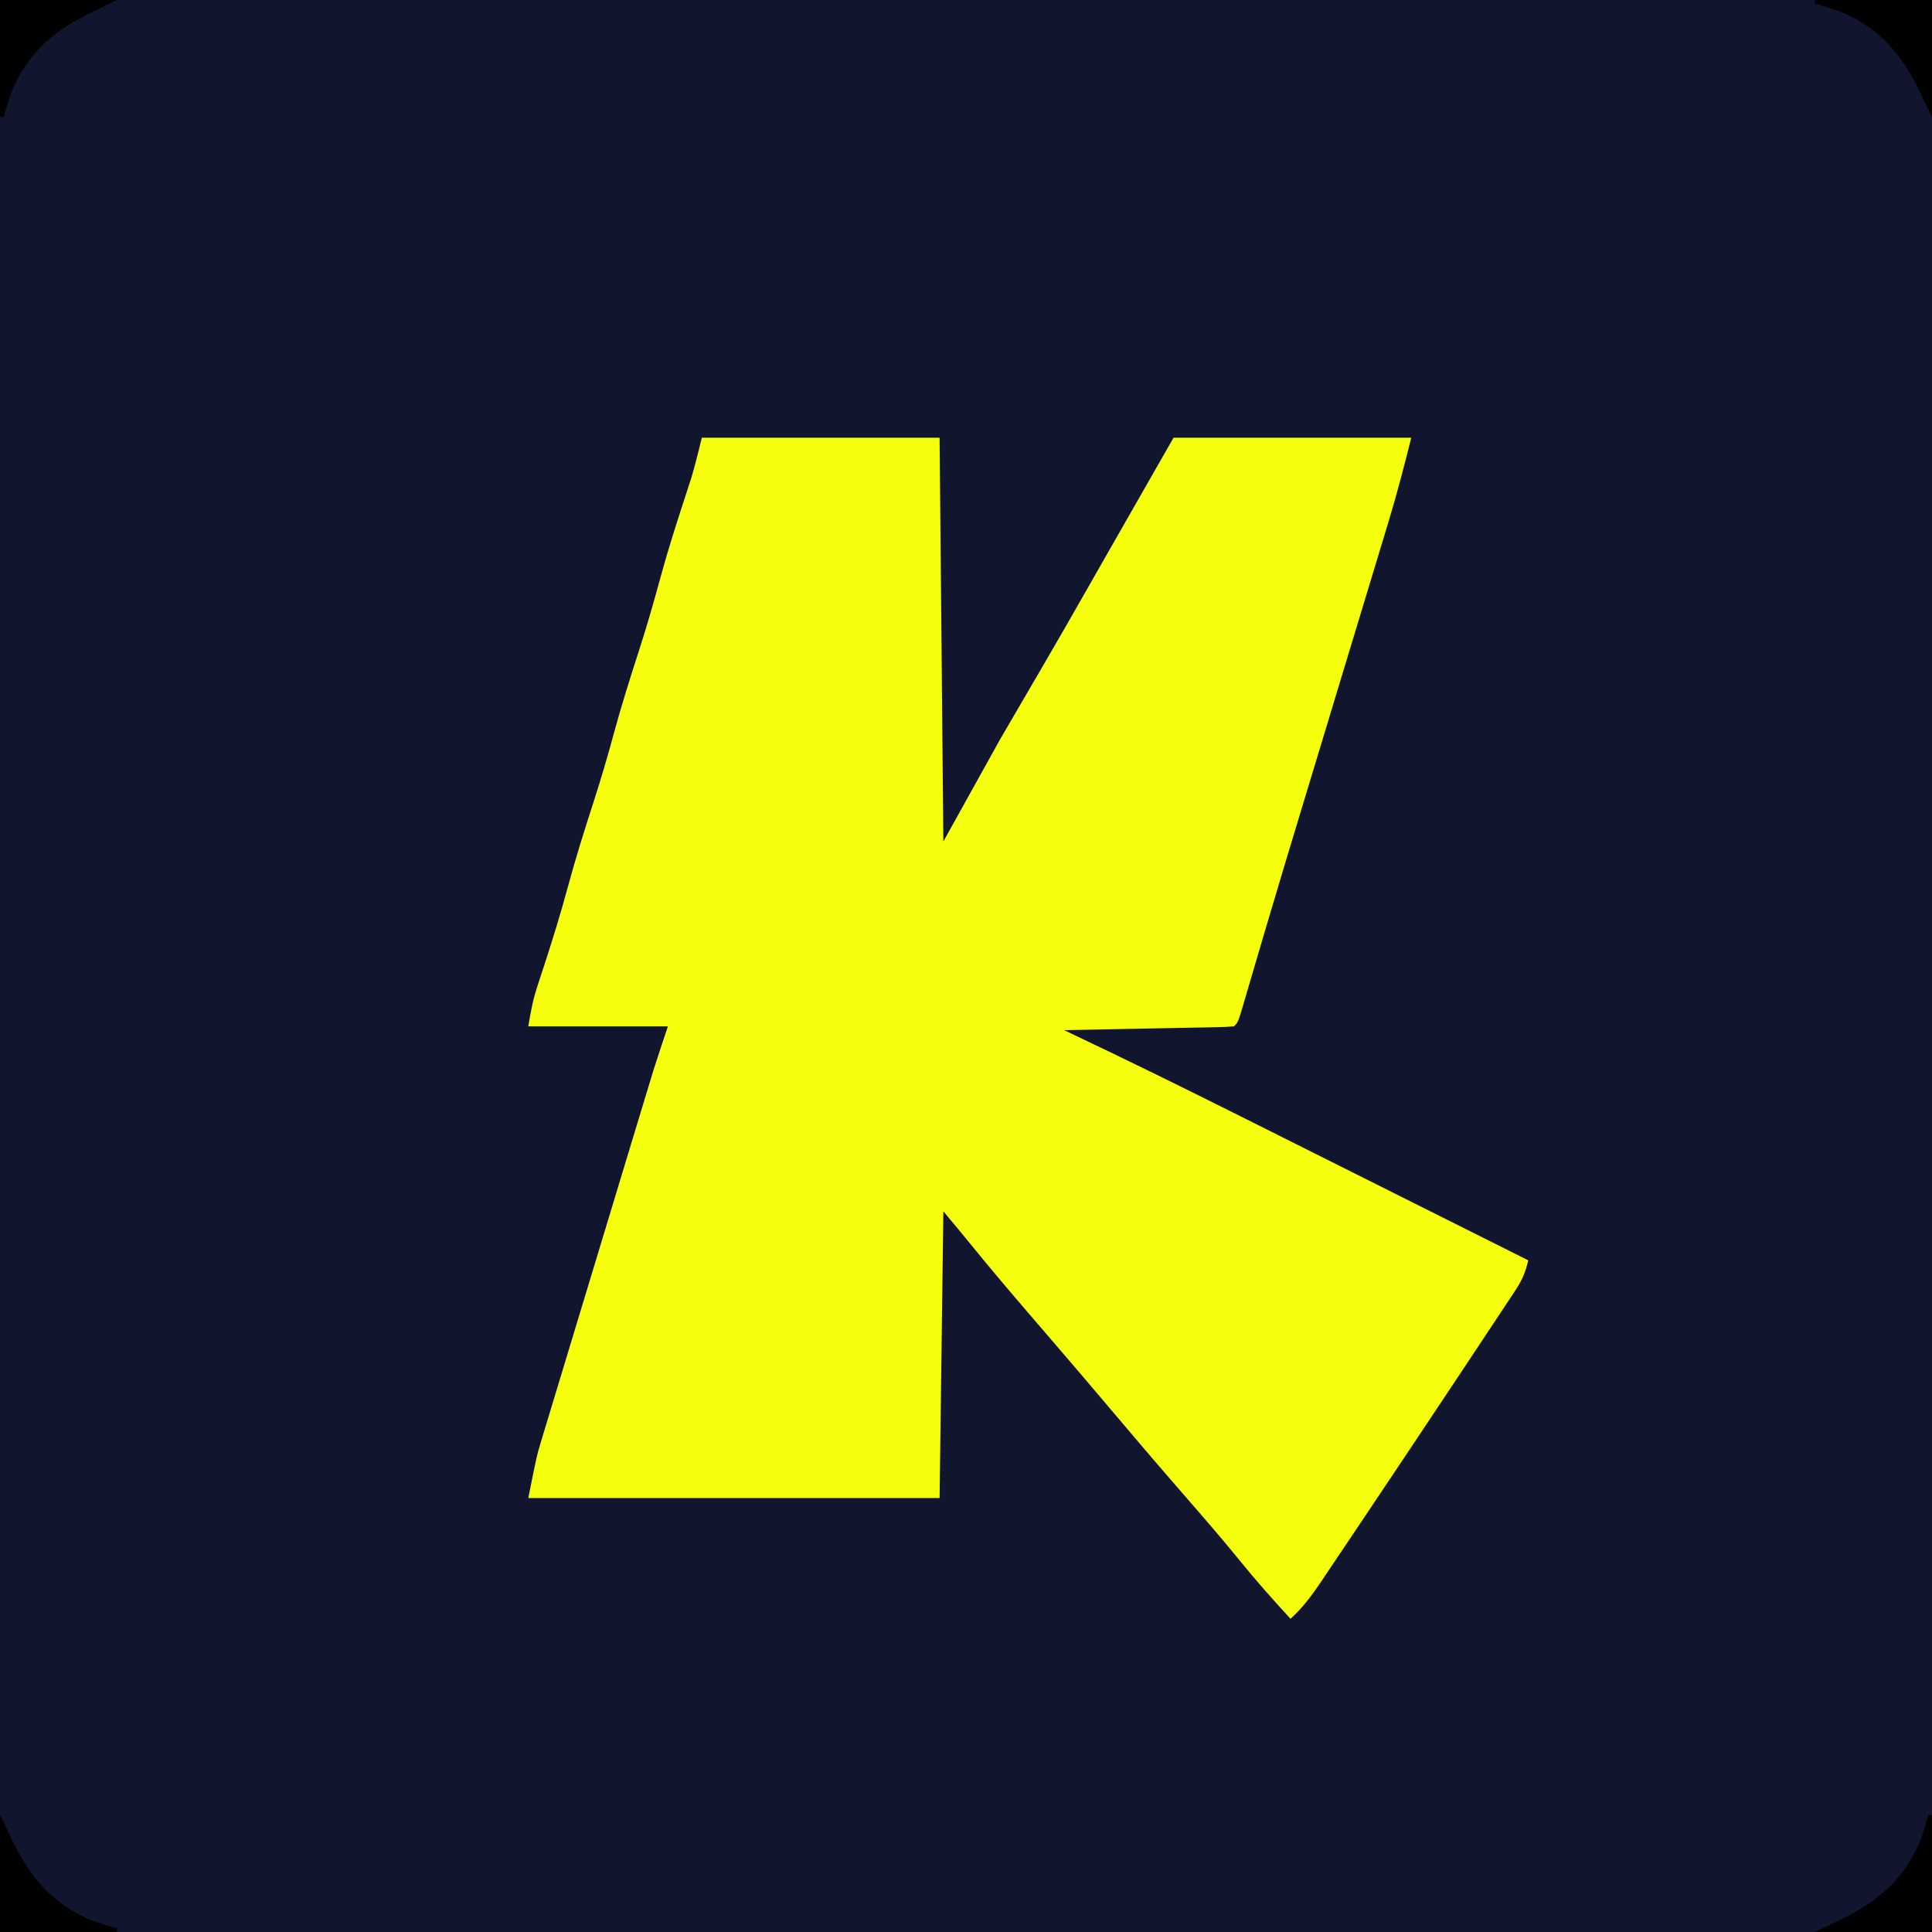 <?xml version="1.0" encoding="UTF-8"?>
<svg version="1.1" xmlns="http://www.w3.org/2000/svg" width="512" height="512">
<rect width="100%" height="100%" fill="#808080" stroke="none"/>
<path d="M0 0 C168.96 0 337.92 0 512 0 C512 168.96 512 337.92 512 512 C343.04 512 174.08 512 0 512 C0 343.04 0 174.08 0 0 Z " fill="#11162E" transform="translate(0,0)"/>
<path d="M0 0 C20.79 0 41.58 0 63 0 C63.33 35.31 63.66 70.62 64 107 C68.95 98.09 73.9 89.18 79 80 C85.938 68.062 85.938 68.062 89.41 62.145 C93.28 55.54 97.083 48.899 100.875 42.25 C101.203 41.675 101.531 41.1 101.869 40.507 C103.205 38.165 104.541 35.822 105.876 33.48 C109.911 26.399 113.956 19.325 118 12.25 C121.465 6.186 121.465 6.186 125 0 C145.79 0 166.58 0 188 0 C186.105 7.582 184.17 15.045 181.896 22.506 C181.602 23.482 181.307 24.458 181.003 25.464 C180.036 28.663 179.065 31.861 178.094 35.059 C177.407 37.329 176.72 39.6 176.033 41.871 C174.225 47.85 172.414 53.827 170.601 59.805 C167.736 69.255 164.876 78.707 162.017 88.159 C160.975 91.602 159.932 95.044 158.889 98.487 C155.749 108.859 152.623 119.234 149.551 129.625 C149.289 130.512 149.026 131.398 148.756 132.311 C147.552 136.384 146.352 140.458 145.159 144.534 C144.747 145.932 144.336 147.329 143.924 148.727 C143.573 149.924 143.223 151.122 142.861 152.356 C142 155 142 155 141 156 C139.589 156.122 138.172 156.178 136.756 156.205 C135.855 156.225 134.954 156.245 134.026 156.266 C132.557 156.291 132.557 156.291 131.059 156.316 C129.562 156.348 129.562 156.348 128.036 156.379 C124.837 156.445 121.637 156.504 118.438 156.562 C116.274 156.606 114.111 156.649 111.947 156.693 C106.632 156.802 101.316 156.901 96 157 C96.57 157.27 97.141 157.541 97.729 157.819 C112.949 165.042 128.06 172.462 143.121 180.012 C145.33 181.117 147.539 182.222 149.749 183.328 C155.478 186.194 161.207 189.064 166.935 191.933 C172.815 194.878 178.696 197.821 184.576 200.764 C196.052 206.507 207.526 212.253 219 218 C218.295 221.046 217.416 223.194 215.685 225.811 C215.197 226.554 214.709 227.297 214.206 228.063 C213.669 228.869 213.132 229.674 212.578 230.504 C212.014 231.359 211.45 232.214 210.869 233.095 C209.002 235.922 207.126 238.742 205.25 241.562 C203.951 243.523 202.652 245.483 201.354 247.443 C197.247 253.636 193.125 259.819 189 266 C188.313 267.03 187.626 268.06 186.918 269.121 C182.903 275.138 178.881 281.151 174.847 287.156 C173.578 289.046 172.31 290.938 171.043 292.83 C169.272 295.473 167.494 298.112 165.715 300.75 C164.932 301.92 164.932 301.92 164.134 303.115 C161.672 306.75 159.281 310.036 156 313 C151.45 308.042 146.984 303.044 142.75 297.812 C137.536 291.375 132.09 285.148 126.651 278.901 C119.749 270.954 112.933 262.933 106.142 254.892 C102.798 250.935 99.435 246.995 96.062 243.062 C95.566 242.483 95.069 241.904 94.557 241.307 C92.005 238.332 89.449 235.36 86.891 232.391 C81.525 226.157 76.216 219.889 71.035 213.5 C68.713 210.648 66.355 207.825 64 205 C63.67 230.08 63.34 255.16 63 281 C27.03 281 -8.94 281 -46 281 C-43.75 269.75 -43.75 269.75 -42.565 265.834 C-42.163 264.495 -42.163 264.495 -41.754 263.129 C-41.323 261.717 -41.323 261.717 -40.883 260.277 C-40.575 259.256 -40.268 258.235 -39.951 257.184 C-38.942 253.838 -37.926 250.495 -36.91 247.152 C-36.202 244.812 -35.495 242.471 -34.788 240.13 C-33.309 235.237 -31.827 230.344 -30.342 225.452 C-28.444 219.197 -26.551 212.94 -24.66 206.683 C-22.849 200.693 -21.036 194.704 -19.223 188.715 C-18.708 187.013 -18.708 187.013 -18.182 185.277 C-17.205 182.049 -16.226 178.821 -15.246 175.594 C-14.961 174.65 -14.676 173.707 -14.382 172.736 C-14.111 171.846 -13.841 170.956 -13.562 170.039 C-13.216 168.899 -13.216 168.899 -12.863 167.735 C-11.624 163.808 -10.302 159.907 -9 156 C-21.21 156 -33.42 156 -46 156 C-45.346 152.076 -44.761 148.91 -43.547 145.234 C-43.26 144.354 -42.973 143.474 -42.678 142.566 C-42.372 141.637 -42.065 140.708 -41.75 139.75 C-39.518 132.868 -37.379 125.986 -35.5 119 C-33.427 111.312 -31.034 103.748 -28.586 96.172 C-26.757 90.479 -25.057 84.772 -23.5 79 C-21.426 71.312 -19.035 63.748 -16.586 56.172 C-14.53 49.771 -12.67 43.341 -10.921 36.85 C-8.97 29.7 -6.709 22.655 -4.41 15.609 C-4.127 14.735 -3.843 13.861 -3.551 12.961 C-3.3 12.196 -3.049 11.43 -2.79 10.642 C-1.739 7.129 -0.889 3.558 0 0 Z " fill="#F5FE0D" transform="translate(186,116)"/>
<path d="M0 0 C0.33 0 0.66 0 1 0 C1 10.23 1 20.46 1 31 C-9.23 31 -19.46 31 -30 31 C-27.901 29.95 -25.798 28.907 -23.668 27.922 C-13.596 23.163 -6.224 17 -1.961 6.422 C-1.245 4.293 -0.584 2.169 0 0 Z " fill="#000000" transform="translate(511,481)"/>
<path d="M0 0 C1.05 2.099 2.093 4.202 3.078 6.332 C7.837 16.404 14 23.776 24.578 28.039 C26.707 28.755 28.831 29.416 31 30 C31 30.33 31 30.66 31 31 C20.77 31 10.54 31 0 31 C0 20.77 0 10.54 0 0 Z " fill="#000000" transform="translate(0,481)"/>
<path d="M0 0 C10.23 0 20.46 0 31 0 C31 10.23 31 20.46 31 31 C29.95 28.901 28.907 26.798 27.922 24.668 C23.163 14.596 17 7.224 6.422 2.961 C4.293 2.245 2.169 1.584 0 1 C0 0.67 0 0.34 0 0 Z " fill="#000000" transform="translate(481,0)"/>
<path d="M0 0 C10.23 0 20.46 0 31 0 C28.901 1.05 26.798 2.093 24.668 3.078 C14.596 7.837 7.224 14 2.961 24.578 C2.245 26.707 1.584 28.831 1 31 C0.67 31 0.34 31 0 31 C0 20.77 0 10.54 0 0 Z " fill="#000000" transform="translate(0,0)"/>
</svg>
